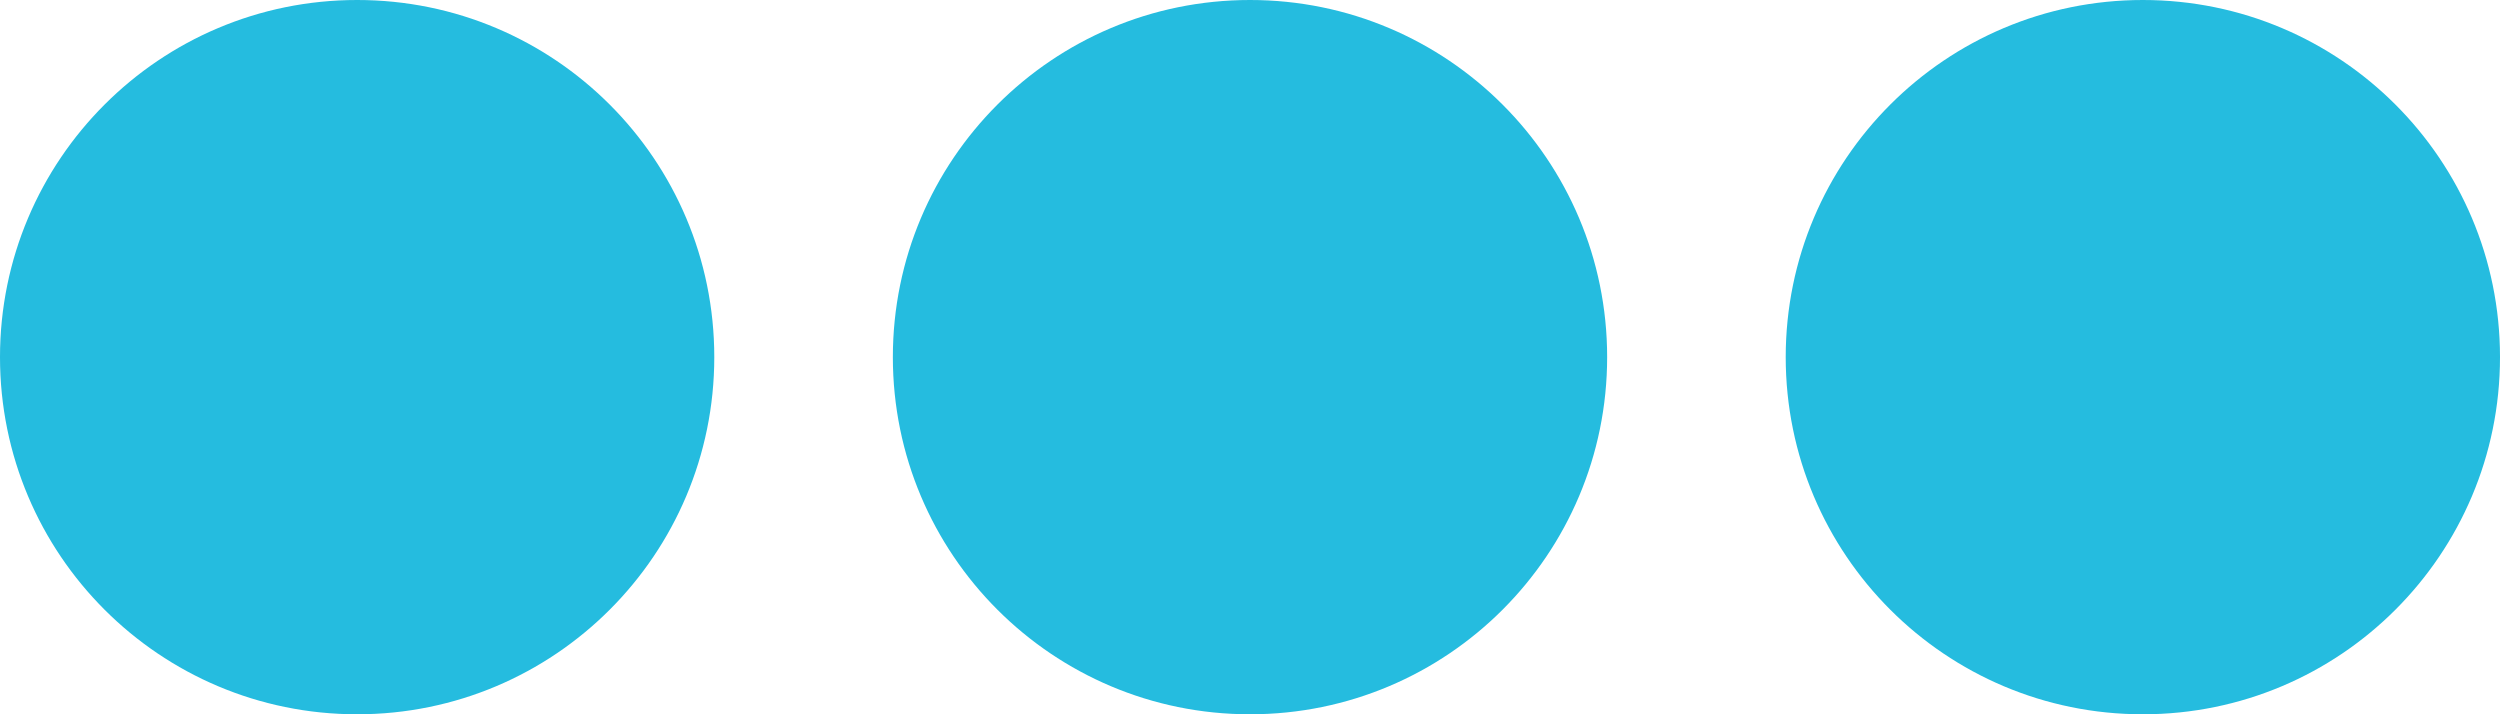 <svg width="14" height="4" viewBox="0 0 14 4" fill="none" xmlns="http://www.w3.org/2000/svg">
<path d="M2 4C3.105 4 4 3.105 4 2C4 0.895 3.105 0 2 0C0.895 0 0 0.895 0 2C0 3.105 0.895 4 2 4Z" fill="#25BCDF"/>
<path d="M7 4C8.105 4 9 3.105 9 2C9 0.895 8.105 0 7 0C5.895 0 5 0.895 5 2C5 3.105 5.895 4 7 4Z" fill="#25BCDF"/>
<path d="M12 4C13.105 4 14 3.105 14 2C14 0.895 13.105 0 12 0C10.895 0 10 0.895 10 2C10 3.105 10.895 4 12 4Z" fill="#25BCDF"/>
</svg>
